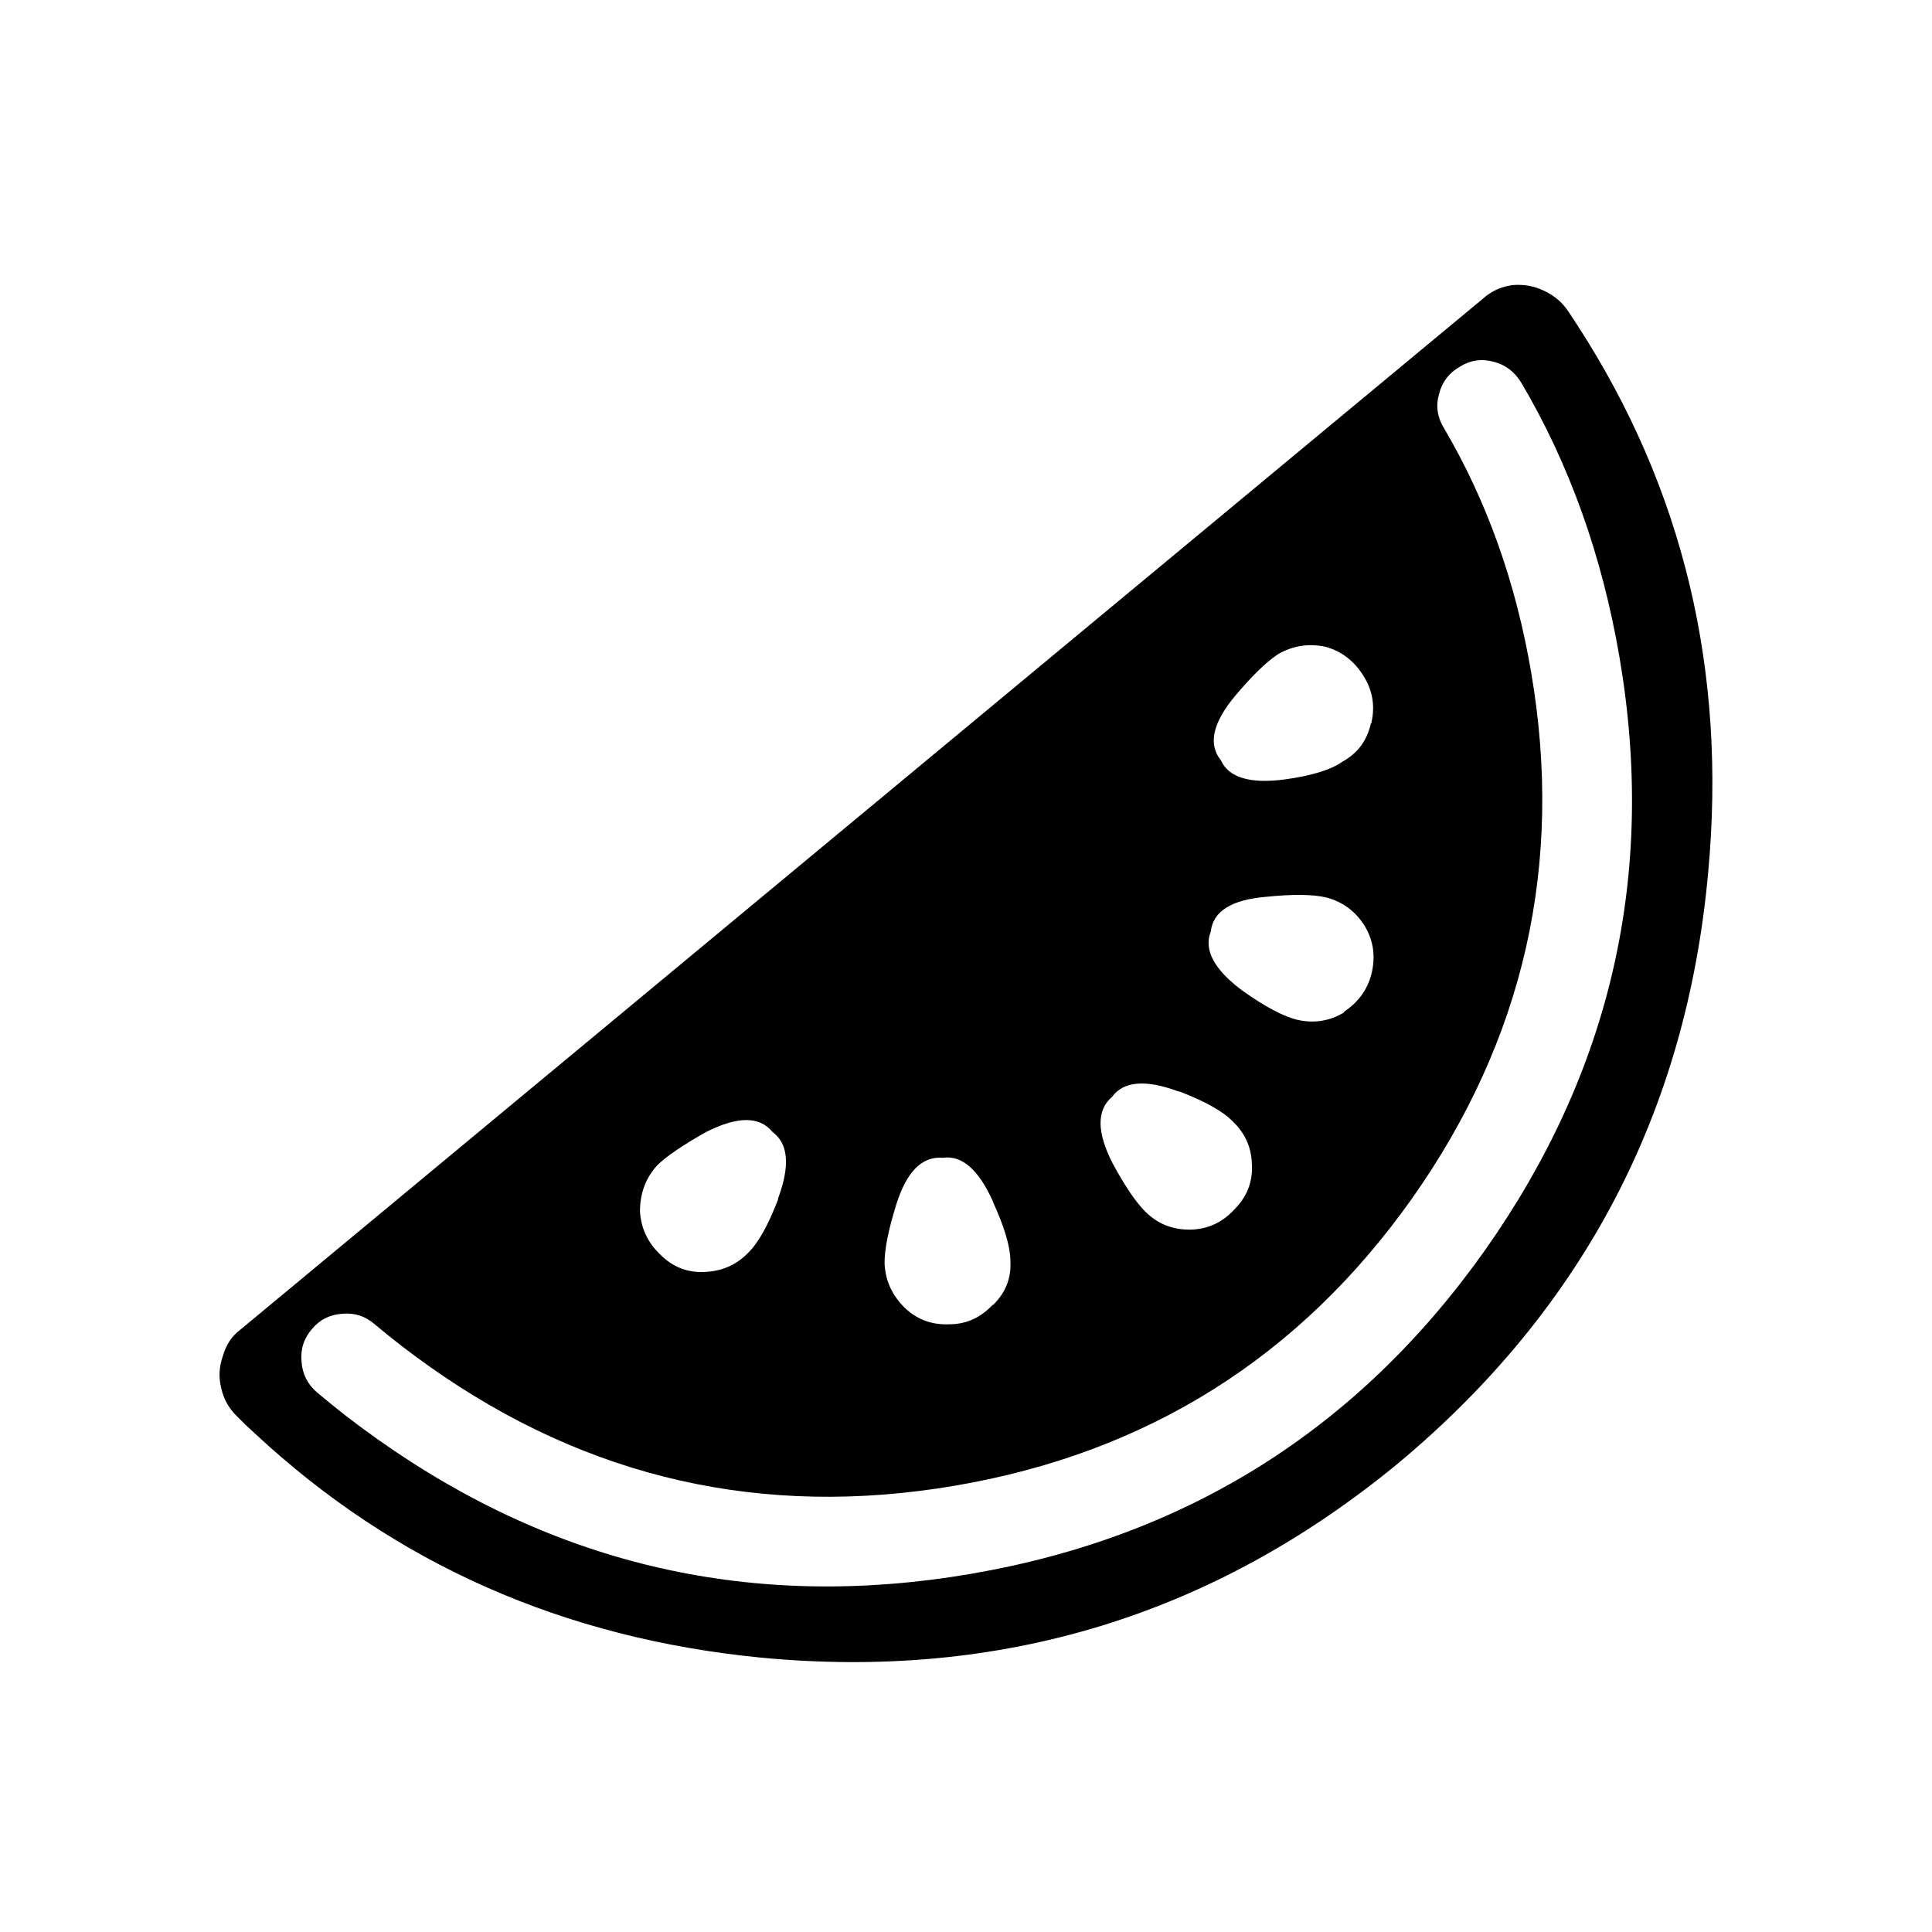 <?xml version="1.0" encoding="UTF-8"?>
<!-- Uploaded to: ICON Repo, www.svgrepo.com, Generator: ICON Repo Mixer Tools -->
<svg fill="#000000" width="800px" height="800px" version="1.1" viewBox="144 144 512 512" xmlns="http://www.w3.org/2000/svg">
 <path d="m539.8 239.86c-3.219-0.852-6.215-0.41-8.984 1.355-2.898 1.68-4.719 4.113-5.477 7.305-0.879 3.106-0.43 6.102 1.355 8.984 11.297 19.199 19.012 40.781 23.09 64.734 8.676 50.797-1.859 97.262-31.605 139.4-29.766 42.023-70.098 67.375-121.01 76.07-50.918 8.703-97.375-1.836-139.4-31.602-5.102-3.609-9.926-7.34-14.477-11.172-2.492-2.168-5.367-3.086-8.613-2.766-3.269 0.207-5.934 1.539-7.988 4.016-2.172 2.492-3.094 5.379-2.781 8.625 0.207 3.269 1.555 5.988 4.059 8.156 5.106 4.316 10.473 8.488 16.117 12.465 47.387 33.574 99.742 45.473 157.09 35.676 57.328-9.785 102.78-38.375 136.35-85.77 33.543-47.516 45.438-99.859 35.668-157.08-4.602-26.953-13.289-51.262-26.082-72.906-1.797-2.891-4.231-4.711-7.305-5.492zm-74.945 151.05c-1.887 4.809 0.883 10.004 8.328 15.574l0.191 0.133c5.91 4.188 10.707 6.734 14.402 7.641 4.418 1.008 8.559 0.359 12.41-1.949l-0.027-0.172c3.824-2.535 6.254-5.91 7.305-10.094 1.121-4.562 0.52-8.762-1.785-12.625-2.453-3.945-5.894-6.477-10.332-7.613-3.566-0.812-8.828-0.852-15.781-0.141-9.195 0.75-14.105 3.832-14.711 9.246zm42.586-55.414c1.008-4.422 0.309-8.547-2.109-12.383-2.453-3.945-5.781-6.504-9.992-7.688-4.539-0.992-8.789-0.32-12.746 2.004-3.078 2.055-6.816 5.711-11.242 10.953-5.973 7.152-7.25 12.859-3.805 17.102 2.082 4.602 7.742 6.297 16.973 5.066 7.148-0.98 12.25-2.562 15.293-4.731 4.004-2.211 6.492-5.598 7.488-10.133 0.223-0.023 0.285-0.09 0.141-0.191zm52.211-108.93c0.785 1.164 1.578 2.379 2.394 3.648 28.027 43.254 39.59 91.547 34.645 144.91-5.699 63.402-33.012 115.59-81.965 156.5-49.039 40.473-105.33 57.699-168.9 51.68-52.453-5.094-97.191-24.895-134.24-59.387-1.672-1.5-3.297-3.051-4.863-4.656-2.133-2.121-3.504-4.602-4.102-7.445-0.723-2.832-0.566-5.688 0.488-8.582 0.812-2.856 2.305-5.117 4.508-6.789l329.32-273.25c2.25-2.027 4.887-3.246 7.883-3.637 2.91-0.262 5.637 0.211 8.211 1.426 2.812 1.281 5.016 3.144 6.613 5.59zm-103.32 206.69c-8.703-3.234-14.578-2.754-17.629 1.422-4.125 3.531-4.059 9.426 0.18 17.668 3.273 6.059 6.188 10.344 8.738 12.848 3.273 3.223 7.305 4.781 12.129 4.668 4.449-0.172 8.23-1.938 11.309-5.289 3.336-3.305 4.914-7.227 4.719-11.793 0.117-0.023 0.102-0.078-0.027-0.164-0.055-4.484-1.773-8.309-5.148-11.516-2.574-2.637-7.277-5.25-14.094-7.871zm-125.26 10.77c-6.027 3.387-10.312 6.297-12.848 8.738-3.086 3.359-4.625 7.457-4.625 12.309 0.285 4.438 2.047 8.199 5.289 11.309 3.293 3.348 7.215 4.91 11.777 4.715 0.023 0.117 0.082 0.117 0.172-0.023 4.566-0.195 8.402-1.902 11.508-5.148 2.637-2.582 5.25-7.281 7.871-14.105l-0.035-0.164c3.234-8.695 2.754-14.578-1.422-17.633-3.43-4.258-9.32-4.258-17.688 0.004zm76.09 18.523-0.027-0.164c-3.801-8.465-8.23-12.289-13.297-11.555-5.508-0.469-9.645 3.719-12.375 12.574-2.047 6.594-3.074 11.734-3.039 15.383 0.195 4.578 1.98 8.508 5.387 11.828 3.246 3.106 7.211 4.551 11.895 4.328 4.367-0.023 8.145-1.73 11.34-5.117l0.164-0.035c3.344-3.281 4.848-7.184 4.551-11.754-0.027-3.648-1.555-8.812-4.598-15.488z" fill-rule="evenodd"/>
</svg>